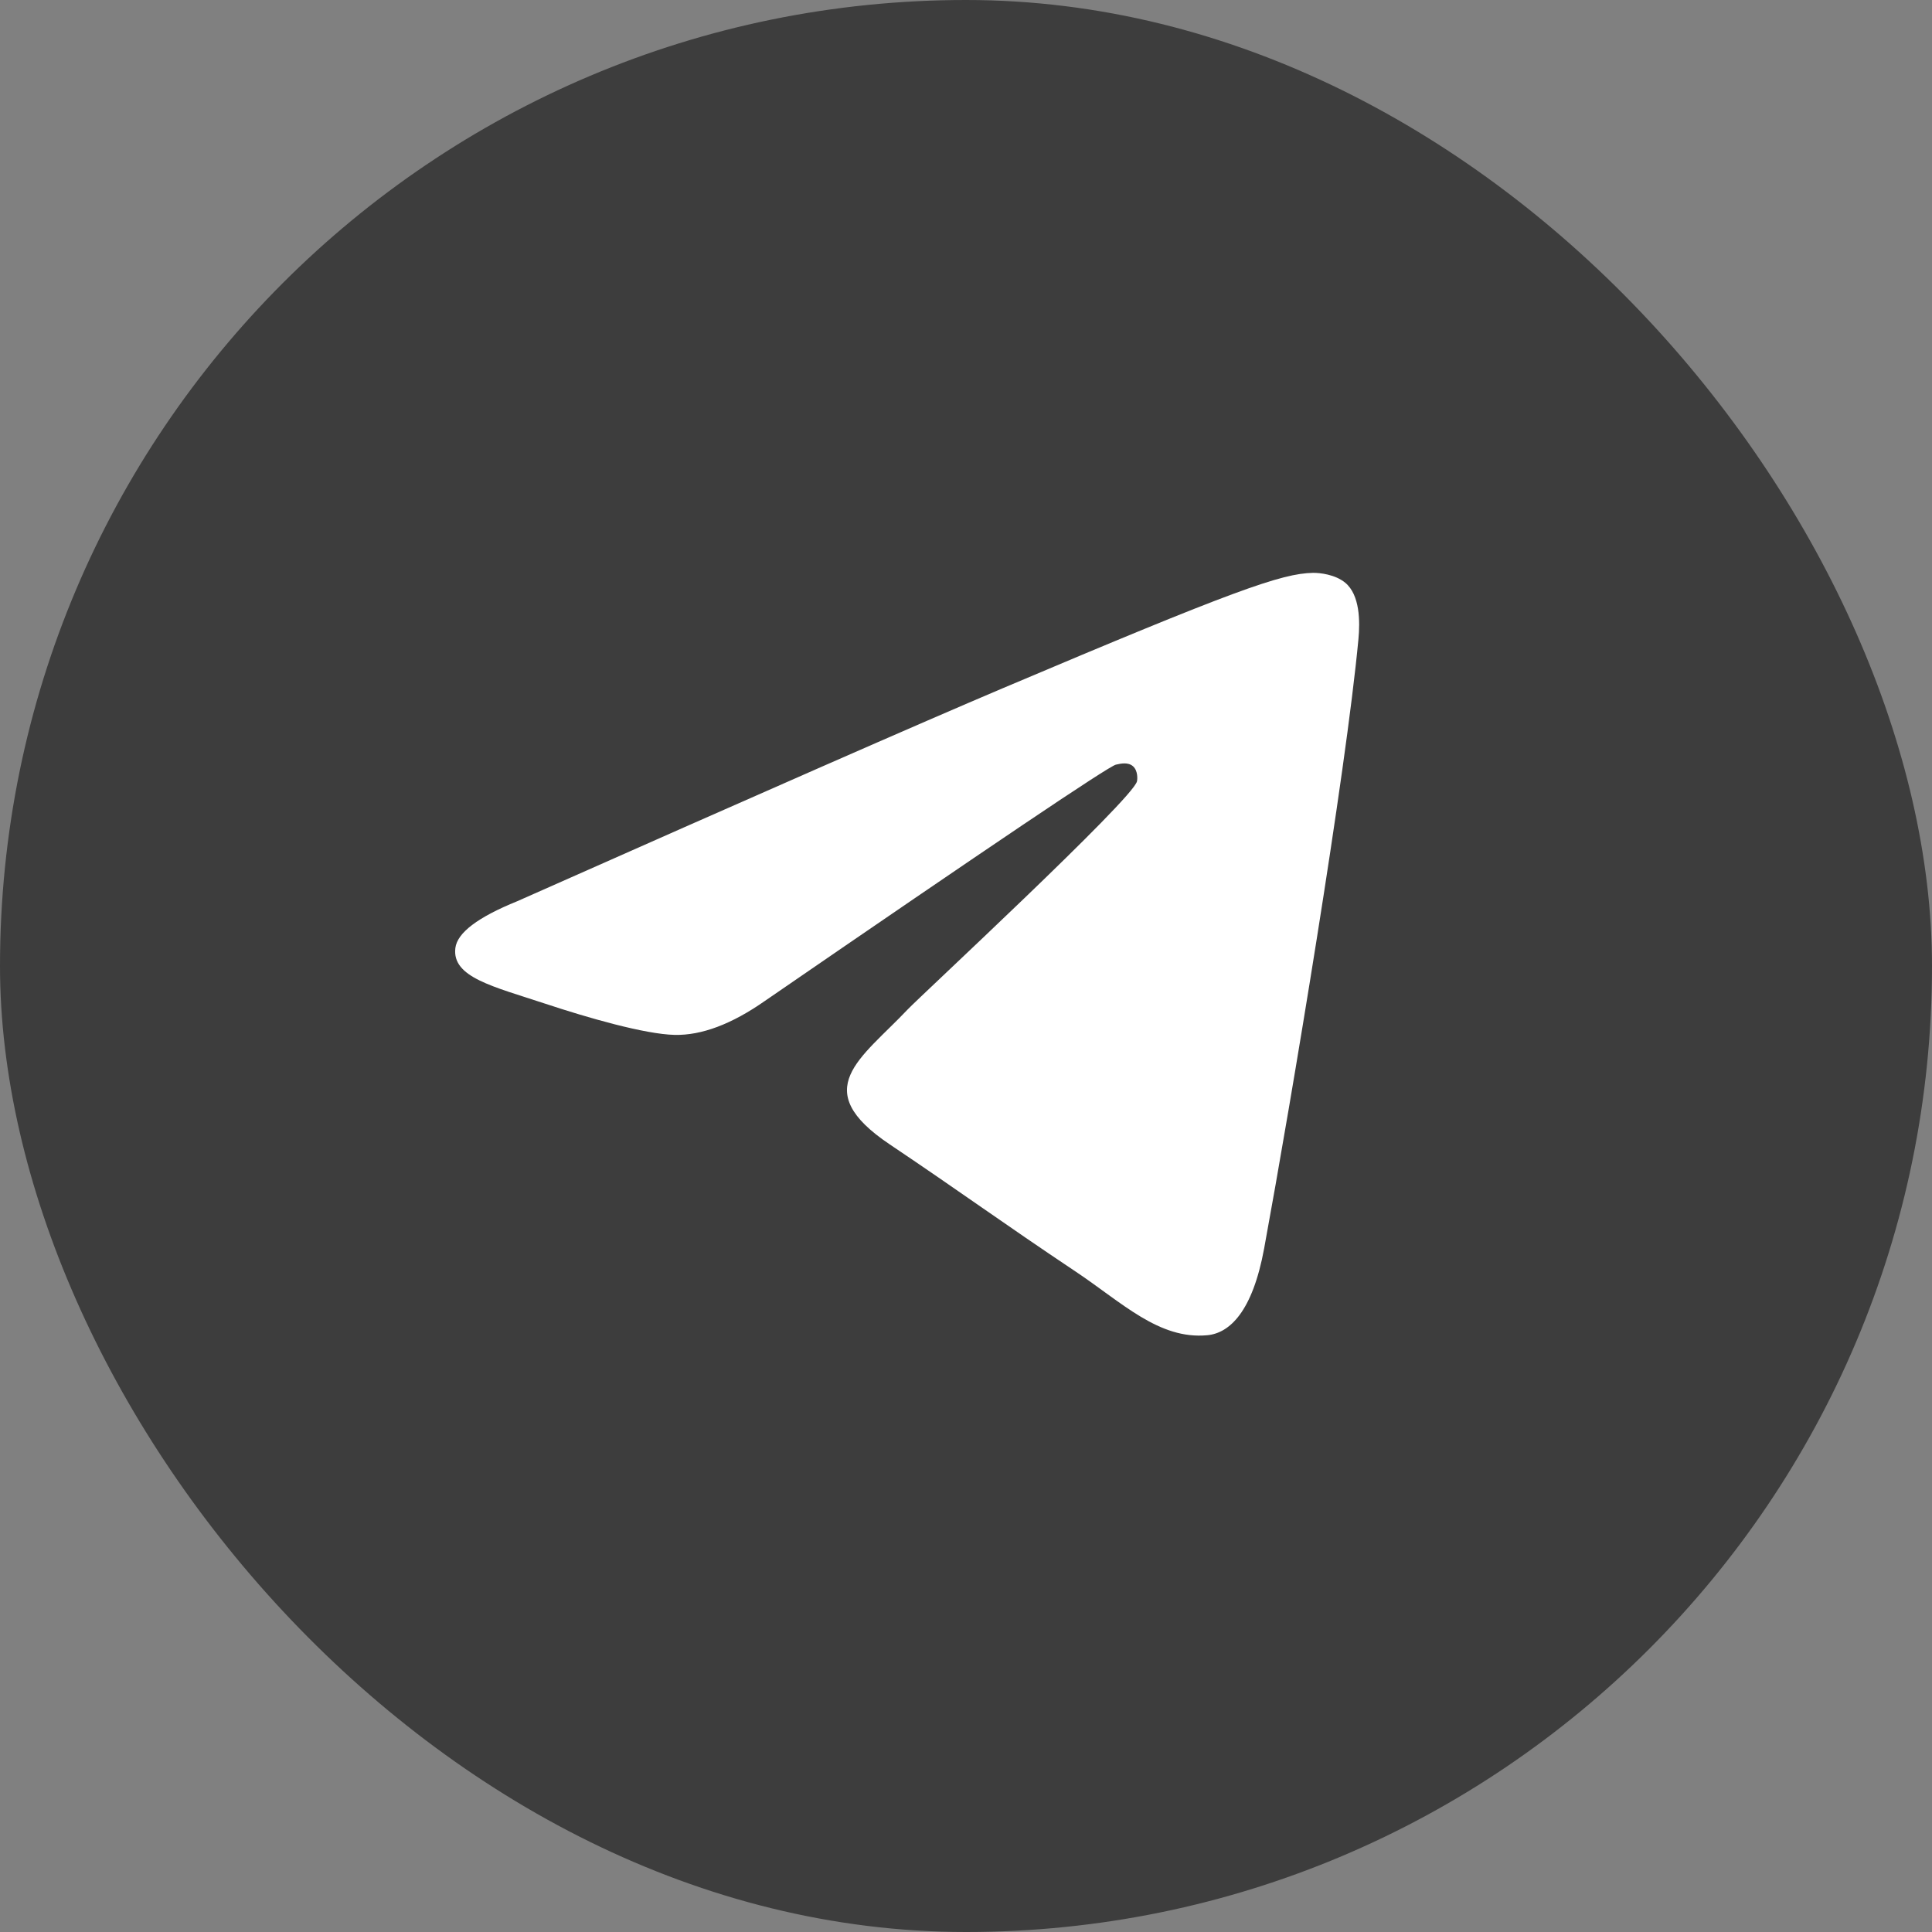<?xml version="1.0" encoding="UTF-8"?> <svg xmlns="http://www.w3.org/2000/svg" width="1231" height="1231" viewBox="0 0 1231 1231" fill="none"><rect x="0" y="0" width="1231" height="1231" fill="#808080" stroke="none"/> <rect width="1231" height="1231" rx="615.5" fill="#3D3D3D"></rect> <path fill-rule="evenodd" clip-rule="evenodd" d="M329.584 574.22C484.151 505.634 587.221 460.417 638.791 438.572C786.036 376.198 816.633 365.362 836.574 365.004C840.96 364.926 850.767 366.033 857.119 371.283C866.543 379.071 866.597 395.976 865.551 407.164C857.571 492.551 823.045 699.762 805.48 795.396C798.046 835.863 783.412 849.432 769.245 850.759C738.456 853.645 715.075 830.035 685.252 810.126C638.588 778.971 612.224 759.577 566.926 729.177C514.578 694.043 548.514 674.734 578.346 643.176C586.155 634.917 721.816 509.243 724.442 497.842C724.772 496.416 725.076 491.1 721.976 488.295C718.875 485.489 714.3 486.447 710.999 487.21C706.318 488.293 631.769 538.477 487.353 637.761C466.192 652.56 447.026 659.77 429.854 659.392C410.922 658.977 374.507 648.491 347.436 639.528C314.231 628.536 287.841 622.723 290.14 604.055C291.337 594.329 304.484 584.385 329.584 574.22Z" fill="white"></path> </svg> 